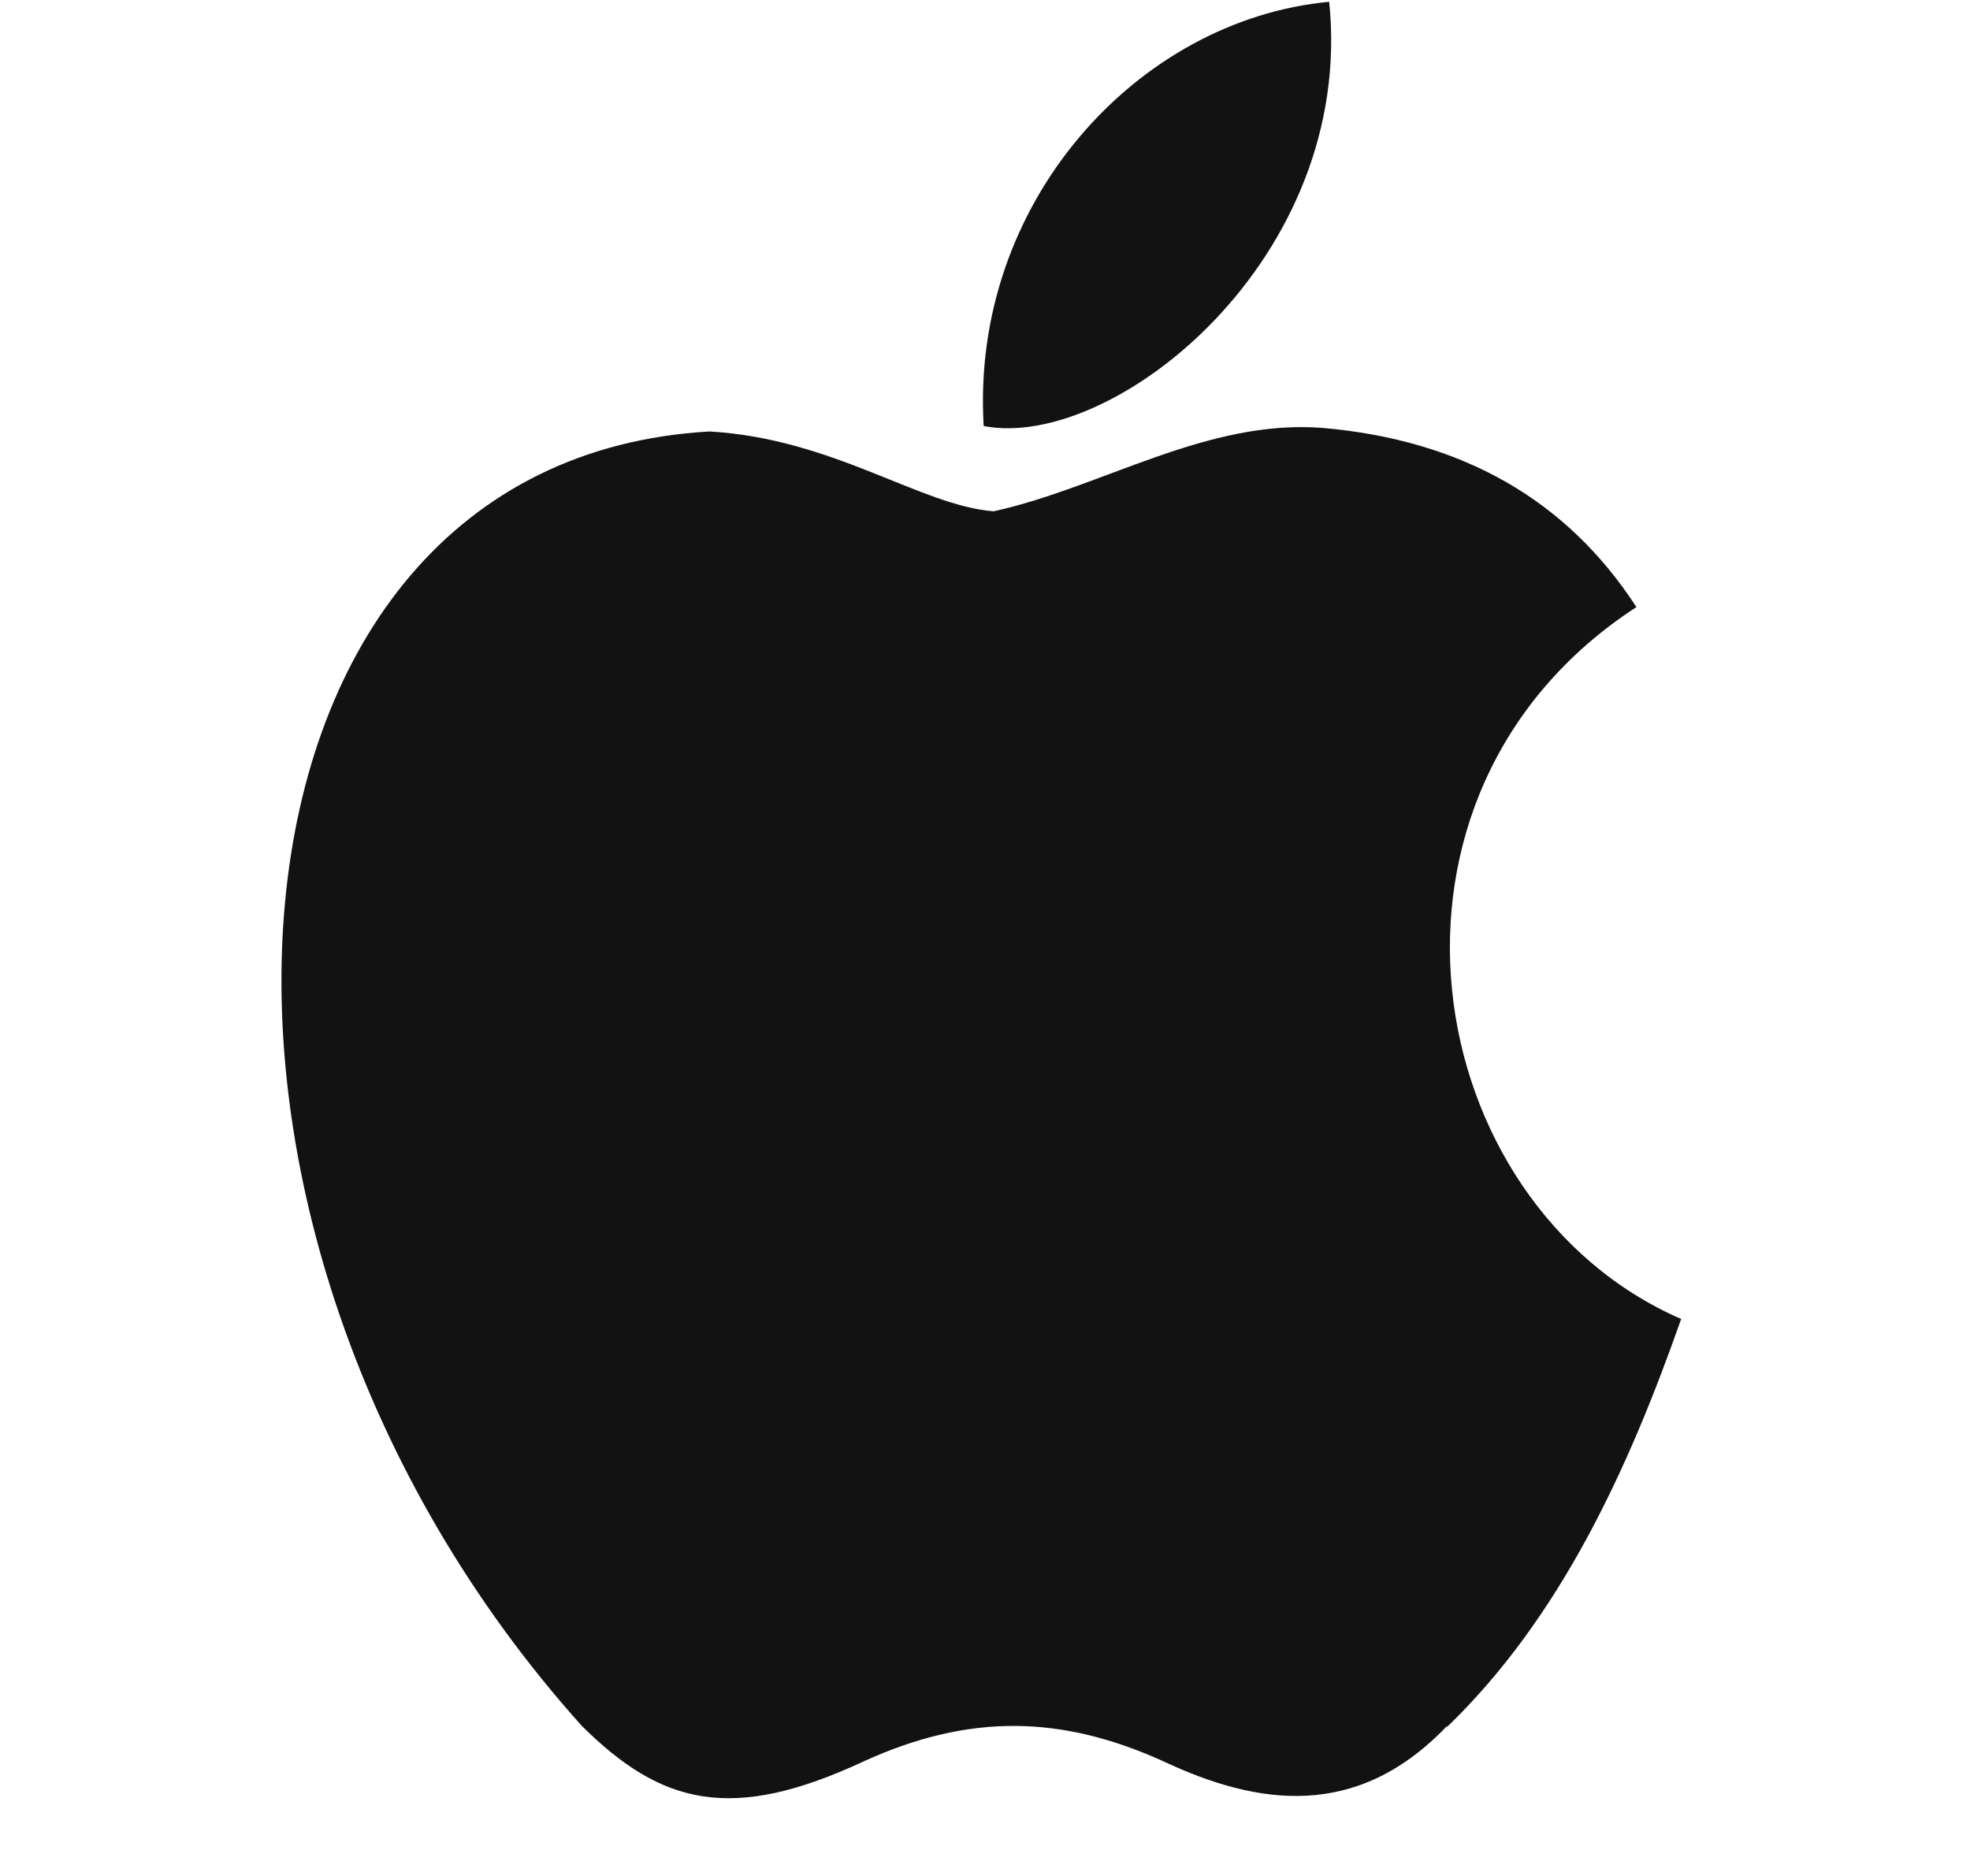 <svg width="21" height="20" viewBox="0 0 21 20" fill="none" xmlns="http://www.w3.org/2000/svg">
<path d="M15.426 18.4C14.466 19.408 13.408 19.251 12.398 18.776C11.325 18.291 10.345 18.26 9.212 18.776C7.8 19.435 7.052 19.243 6.202 18.4C1.404 13.052 2.112 4.907 7.565 4.6C8.888 4.677 9.813 5.391 10.592 5.451C11.75 5.196 12.859 4.466 14.098 4.562C15.587 4.692 16.701 5.328 17.444 6.472C14.381 8.466 15.107 12.836 17.921 14.062C17.358 15.663 16.635 17.244 15.424 18.413L15.426 18.4ZM10.486 4.542C10.343 2.166 12.122 0.211 14.169 0.019C14.45 2.76 11.867 4.811 10.486 4.542Z" fill="#121212"/>
</svg>

